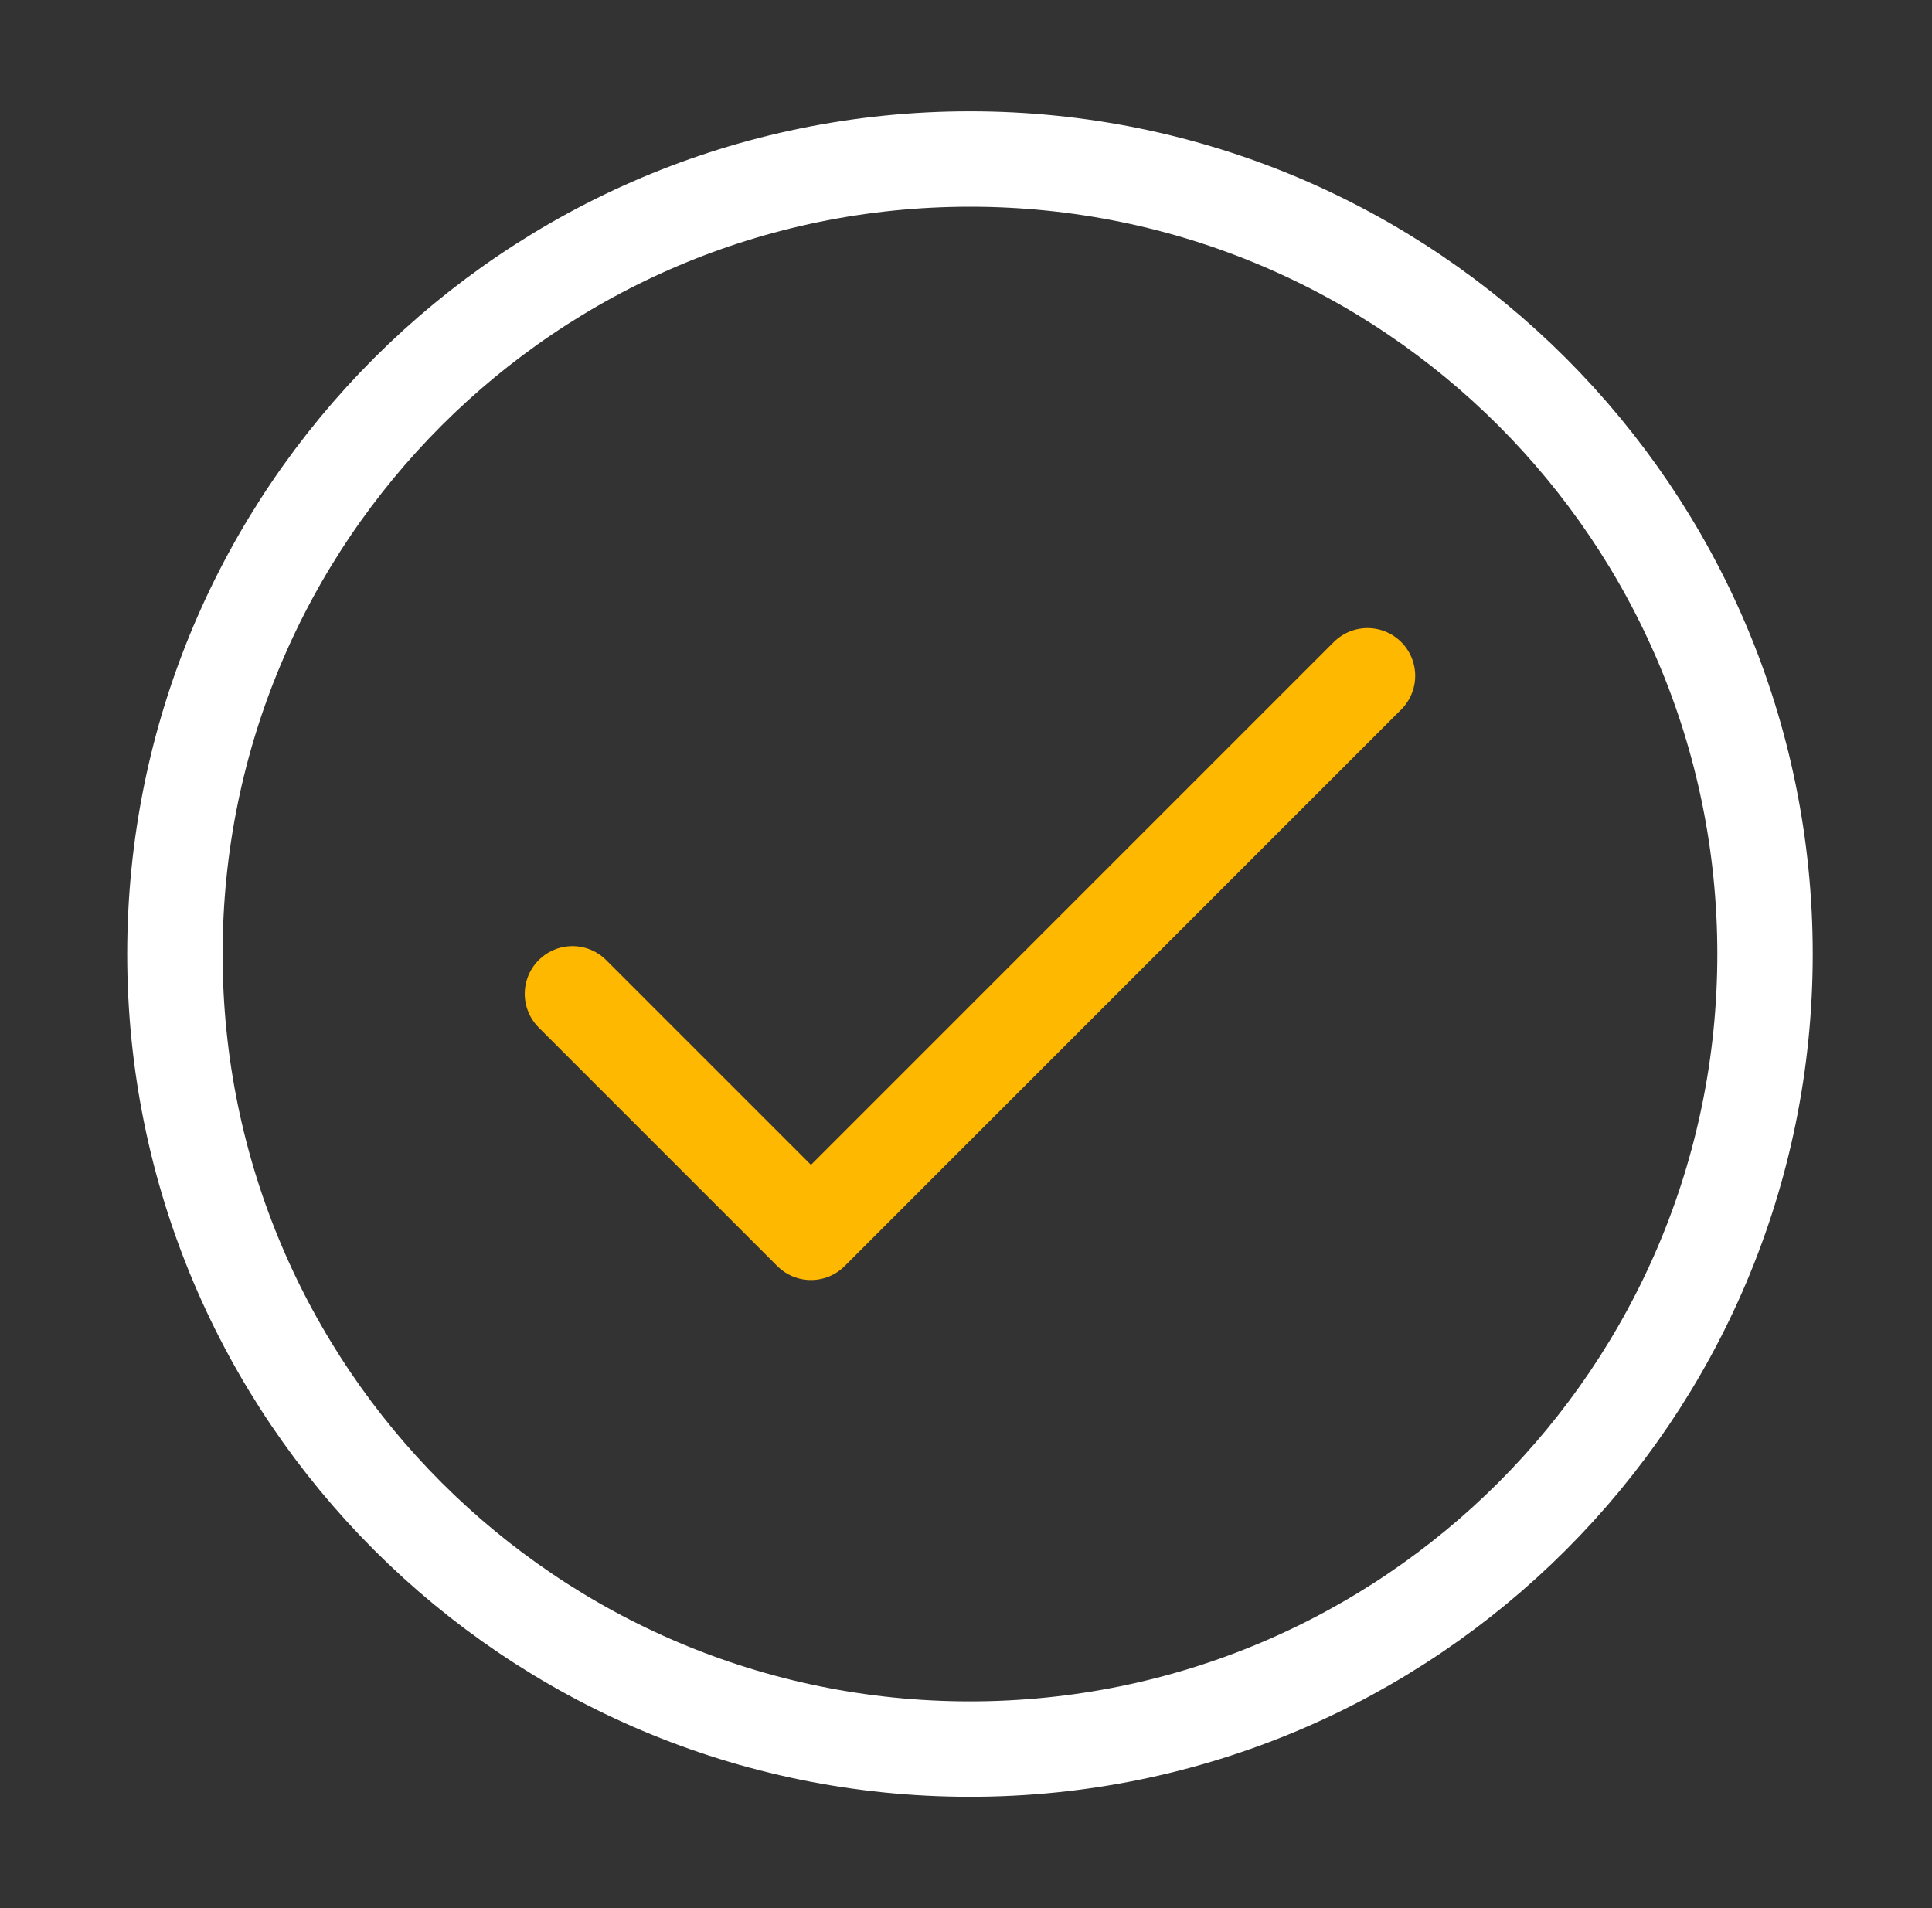 <svg xmlns="http://www.w3.org/2000/svg" width="81" height="80" viewBox="0 0 81 80" fill="none"><rect x="0" y="0" width="81" height="80" fill="#333333" stroke="none"/><path d="M24 41.667L34 51.667L57.333 28.333" stroke="#FFB800" stroke-width="4" stroke-linecap="round" stroke-linejoin="round"></path><path d="M40.667 73.333C59.076 73.333 74 58.41 74 40C74 21.591 59.076 6.667 40.667 6.667C22.257 6.667 7.333 21.591 7.333 40C7.333 58.41 22.257 73.333 40.667 73.333Z" stroke="white" stroke-width="4" stroke-linecap="round" stroke-linejoin="round"></path></svg>